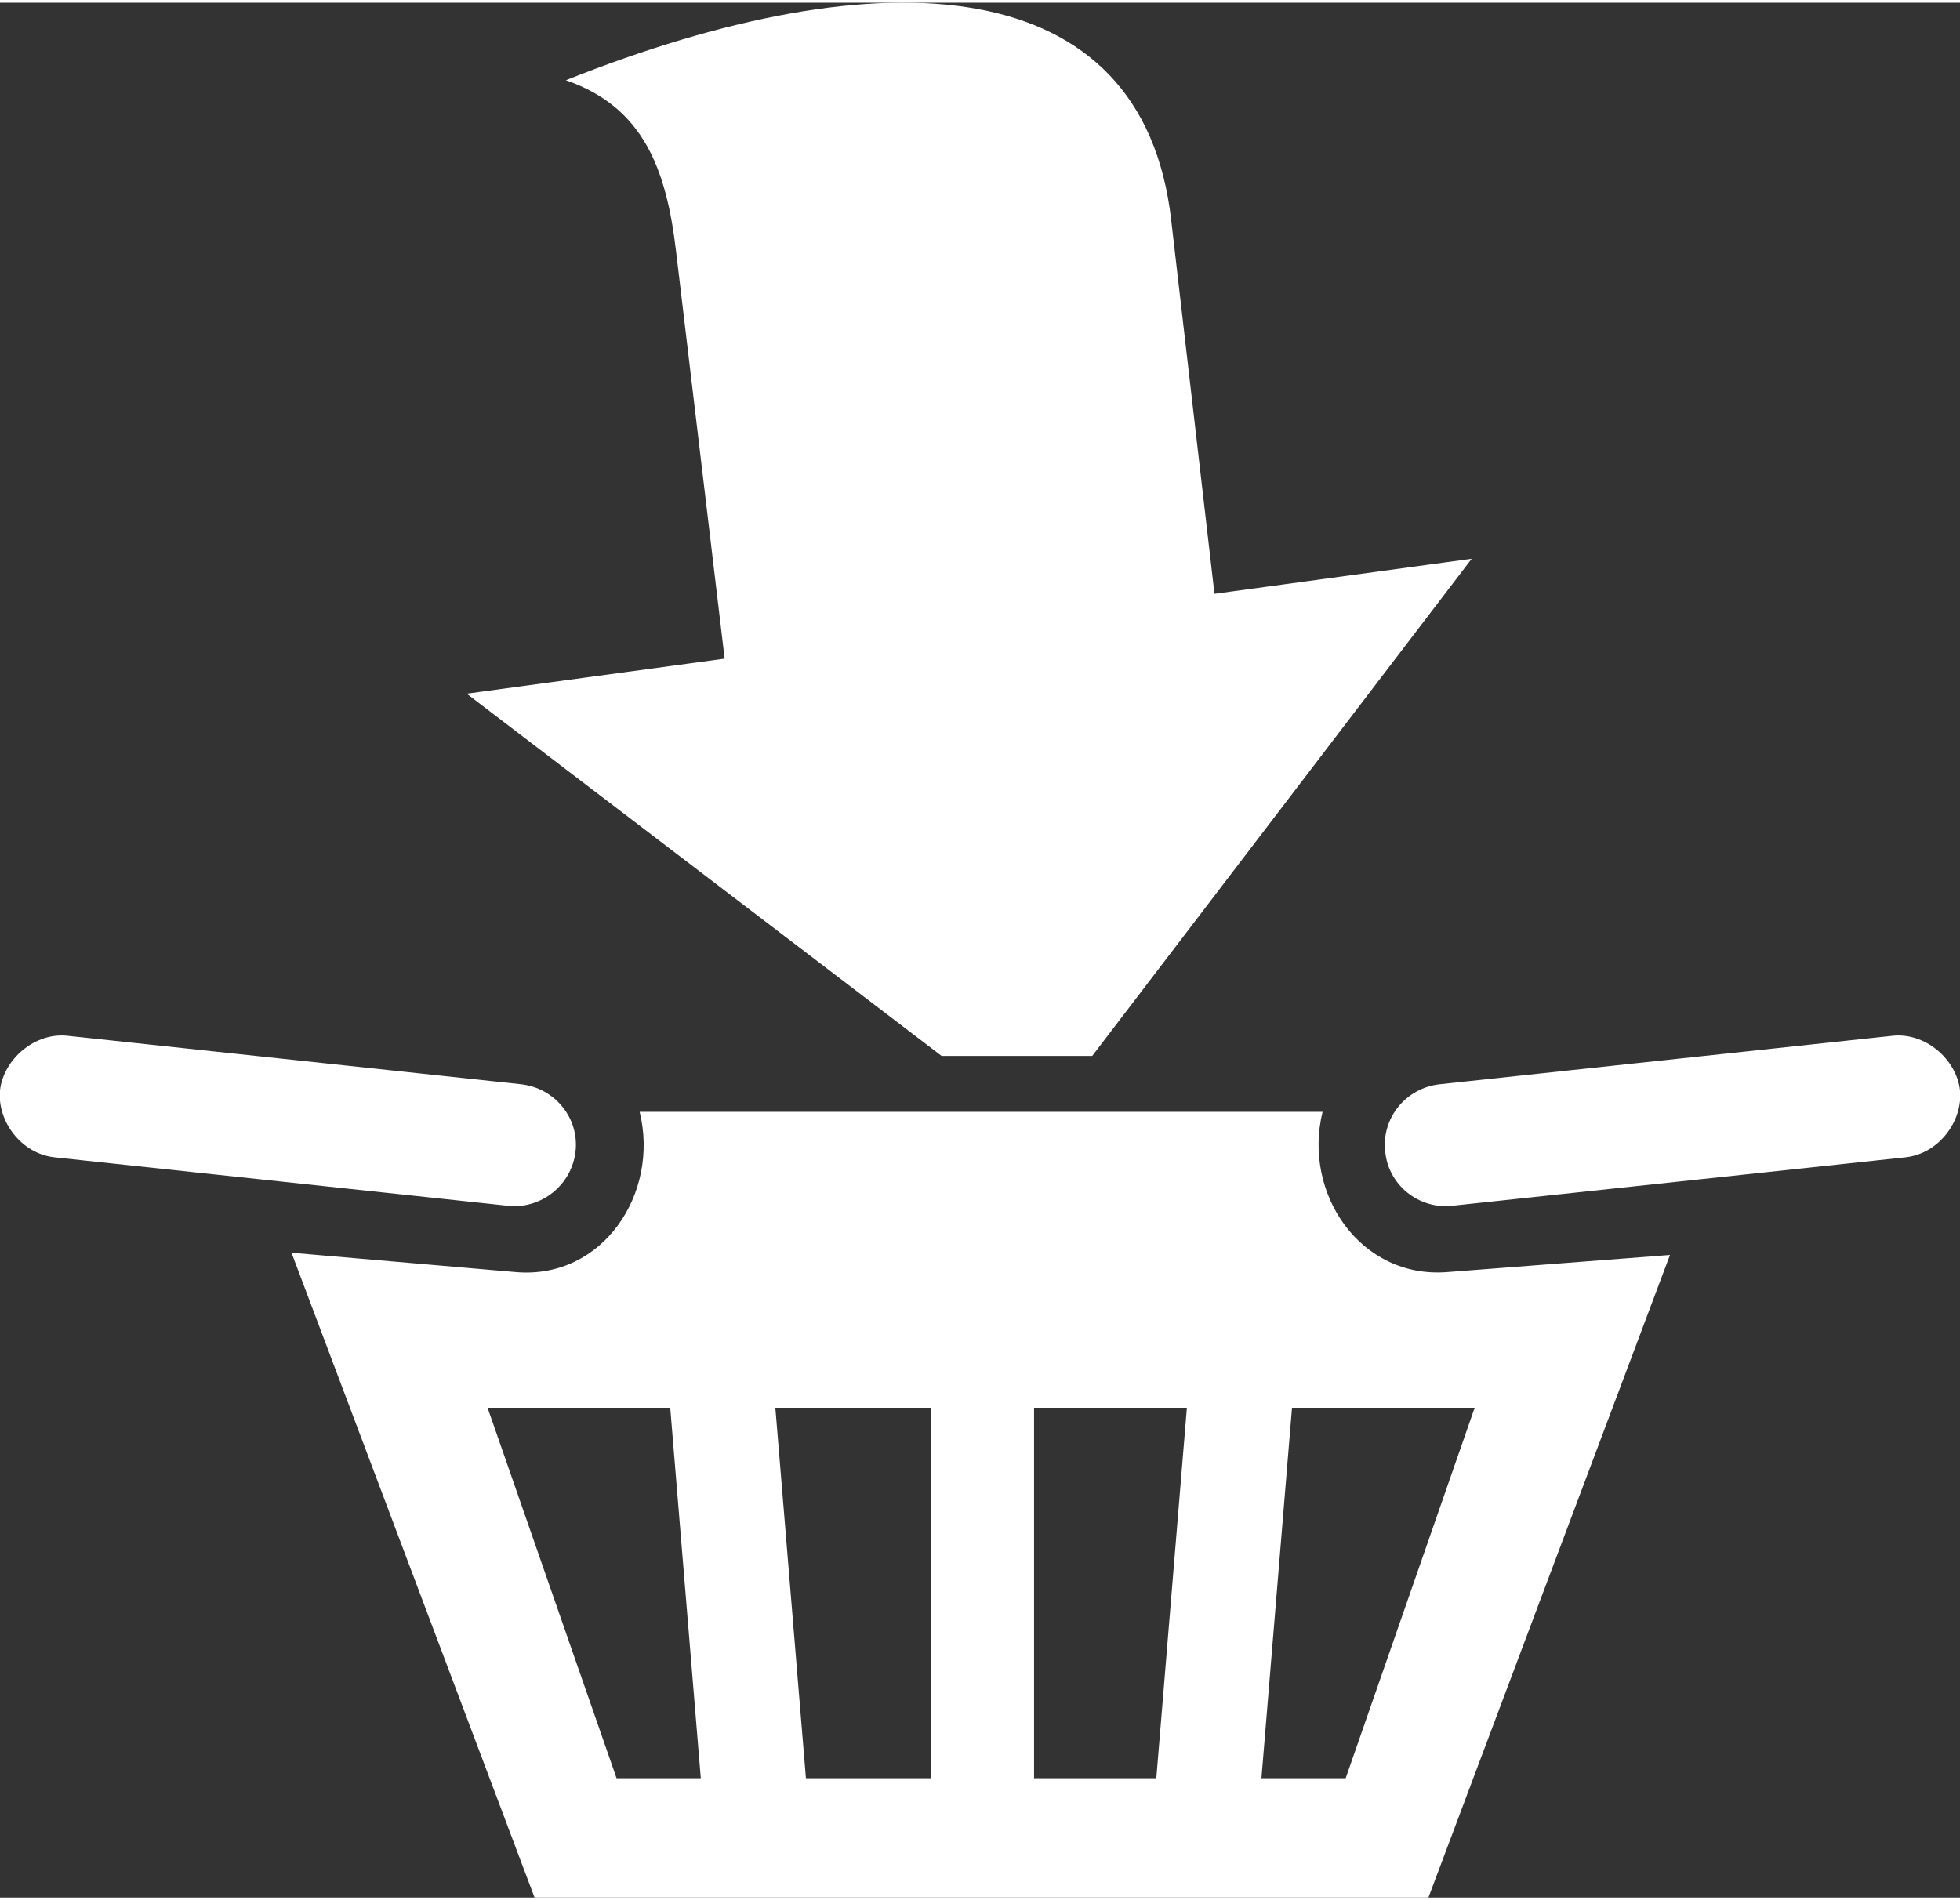 <?xml version="1.0" encoding="UTF-8"?>
<!DOCTYPE svg PUBLIC "-//W3C//DTD SVG 1.1//EN" "http://www.w3.org/Graphics/SVG/1.1/DTD/svg11.dtd">
<!-- Creator: CorelDRAW X6 -->
<svg xmlns="http://www.w3.org/2000/svg" xml:space="preserve" width="66px" height="64px" version="1.1" style="shape-rendering:geometricPrecision; text-rendering:geometricPrecision; image-rendering:optimizeQuality; fill-rule:evenodd; clip-rule:evenodd"
viewBox="0 0 2629 2542"
 xmlns:xlink="http://www.w3.org/1999/xlink">
 <rect x="0" y="0" width="2629" height="2542" fill="#333333" stroke="none"/>
 <defs>
  <style type="text/css">
   <![CDATA[
    .fil0 {fill:white}
   ]]>
  </style>
 </defs>
 <g id="Layer_x0020_1">
  <path class="fil0" d="M1249 2382l-168 0 -41 -497 209 0 0 497zm302 0l-164 0 0 -497 205 0 -41 497zm-611 0l-113 0 -173 -497 245 0 41 497zm752 0l113 0 173 -497 -245 0 -41 497zm-610 160l-365 0 -326 -865 301 26c116,10 193,-105 166,-215l309 0 607 0c-27,110 51,224 167,215l299 -23 -324 862 -834 0z"/>
  <path class="fil0" d="M759 104c426,-170 774,-148 812,188l58 501 345 -47 -509 667 -202 0 -637 -486 346 -47 -65 -545c-13,-112 -44,-195 -148,-231z"/>
  <path class="fil0" d="M2629 1459c-5,-42 -47,-78 -91,-73l-607 65c-45,5 -78,45 -73,90 4,45 45,78 90,73l608 -65c45,-5 77,-49 73,-90z"/>
  <path class="fil0" d="M0 1459c5,-42 47,-78 91,-73l608 65c45,5 78,45 73,90 -5,45 -46,78 -91,73l-608 -65c-45,-5 -77,-49 -73,-90z"/>
 </g>
</svg>
